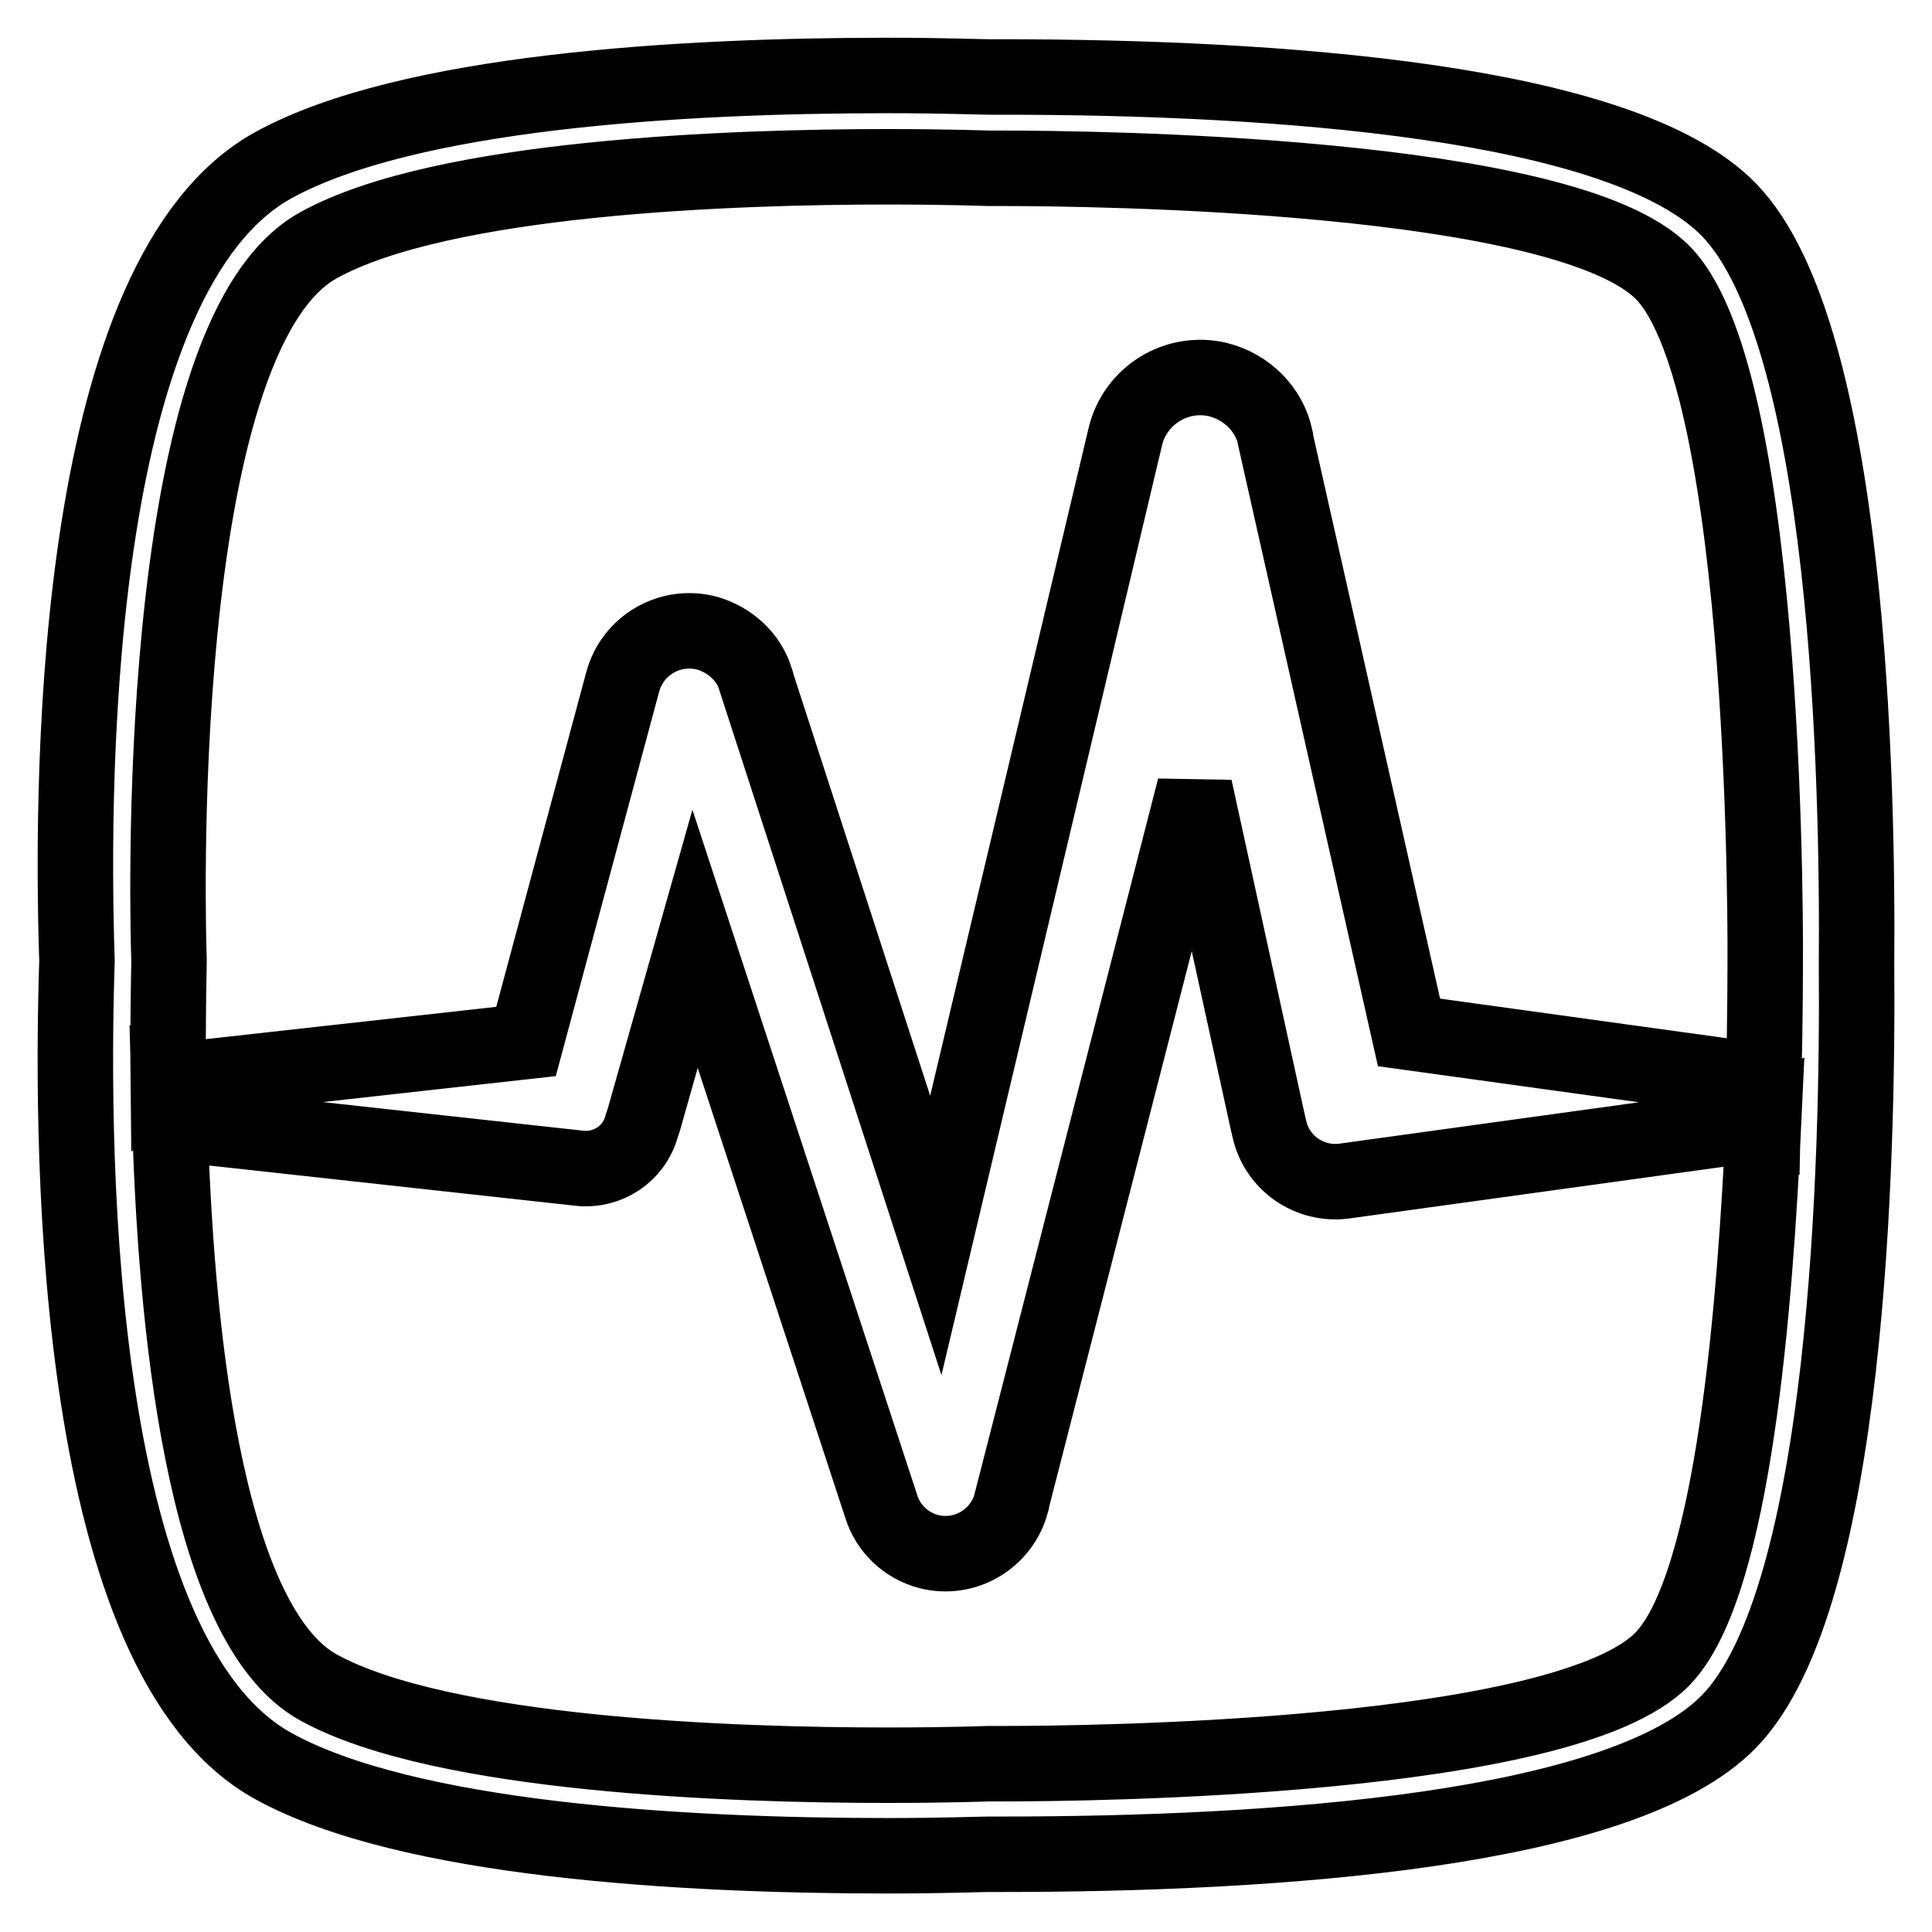 <?xml version="1.0" encoding="utf-8"?>
<!-- Svg Vector Icons : http://www.onlinewebfonts.com/icon -->
<!DOCTYPE svg PUBLIC "-//W3C//DTD SVG 1.1//EN" "http://www.w3.org/Graphics/SVG/1.1/DTD/svg11.dtd">
<svg version="1.1" xmlns="http://www.w3.org/2000/svg" xmlns:xlink="http://www.w3.org/1999/xlink" x="0px" y="0px" viewBox="0 0 256 256" enable-background="new 0 0 256 256" xml:space="preserve">
<g> <path stroke-width="10" fill-opacity="0" stroke="#000000"  d="M229.1,27.8c-14.1-14.5-60.2-17.6-96.4-17.6h-1.6c-1.2,0-6.2-0.2-13.5-0.2C90.3,10,54,12.1,36.2,21.9 c-26,14.4-26.9,78.2-26,105.4c-0.9,27.6-0.1,92.3,26,106.7c17.7,9.8,54.1,11.9,81.4,11.9c7.3,0,12.3-0.2,13.5-0.2h1.6 c36.2,0,82.3-3.1,96.4-17.6C245,211.8,246.2,152.7,246,128C246.2,103.3,245,44.2,229.1,27.8z M42.2,32.5 c16.4-9.1,55-10.4,75.4-10.4c8,0,13.3,0.2,13.3,0.2s0.6,0,1.8,0c11.6,0,74.8,0.6,87.7,13.9c14.2,14.7,13.5,91.8,13.5,91.8 s0,6.5-0.2,15.9c-0.4-0.4-0.8-0.7-1.4-0.8l-45.6-6.3l-17.7-78.6v-0.2c-0.8-3.7-3.7-6.7-7.6-7.7c-5.5-1.3-11,2.1-12.3,7.6 l-25.1,105.8L100.1,90l0-0.1c-0.9-2.8-3.3-5.1-6.4-6c-4.9-1.3-9.9,1.6-11.2,6.5L69.7,138l-45.8,5.1c-0.6,0-1.1,0.4-1.6,0.7 c-0.1-9.2,0.1-15.7,0.1-16.5C22.3,124.8,19.7,44.9,42.2,32.5z M220.3,219.8c-12.9,13.3-76.1,13.9-87.6,13.9c-1.2,0-1.8,0-1.8,0 s-5.3,0.2-13.3,0.2c-20.5,0-59-1.3-75.4-10.3c-15.5-8.6-19-49.7-19.7-75.4c0.4,0.4,0.9,0.7,1.5,0.8l52.8,5.8 c3.7,0.4,7.2-1.9,8.2-5.5l0.3-0.9l6.8-24l24.7,75.3c0.9,2.8,3.2,5.1,6.3,5.9c4.8,1.2,9.6-1.7,10.9-6.4l0-0.1l24.3-94.7l9.6,43.9 l0.3,1.3c1,4.5,5.3,7.5,9.9,6.9l54.3-7.5c0.5-0.1,0.9-0.4,1.3-0.6C232.6,172.3,229.8,210,220.3,219.8z"/></g>
</svg>
